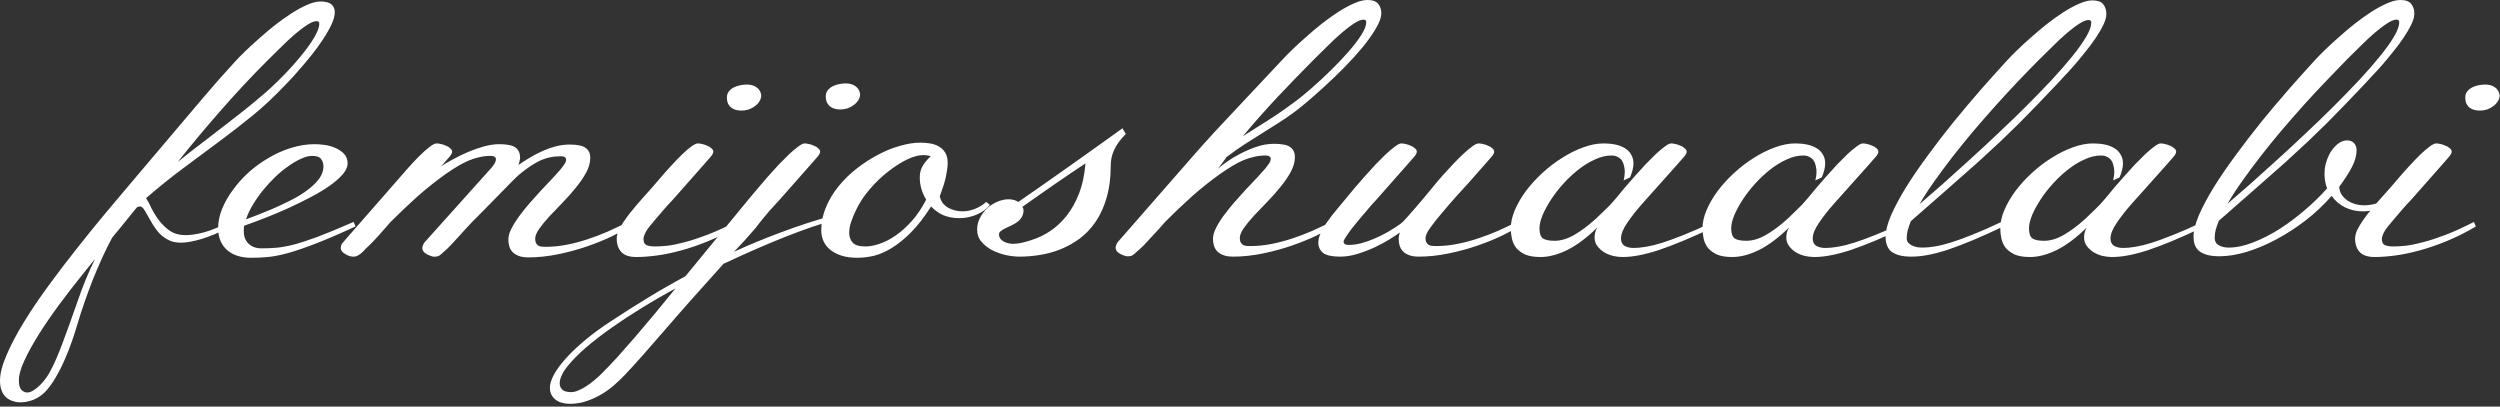 <svg width="621" height="101" viewBox="0 0 621 101" fill="none" xmlns="http://www.w3.org/2000/svg">
<rect x="0" y="0" width="621" height="101" fill="#333333" stroke="none"/>
<path d="M70.781 21.188C68.156 23.969 65.484 26.469 62.766 28.688C60.047 30.906 57.25 33.078 54.375 35.203C51.531 37.297 48.609 39.469 45.609 41.719C42.609 43.938 39.5 46.438 36.281 49.219C36.688 49.812 37.125 50.625 37.594 51.656C38.094 52.688 38.719 53.703 39.469 54.703C40.219 55.703 41.125 56.578 42.188 57.328C43.25 58.047 44.562 58.406 46.125 58.406C47.438 58.406 48.969 58.172 50.719 57.703C52.5 57.203 54.594 56.344 57 55.125L57.469 56.25C54.5 57.75 52 58.797 49.969 59.391C47.969 59.984 46.281 60.281 44.906 60.281C43.75 60.281 42.734 60.062 41.859 59.625C41.016 59.188 40.266 58.641 39.609 57.984C38.984 57.297 38.438 56.562 37.969 55.781C37.5 55 37.078 54.281 36.703 53.625C36.359 52.938 36.031 52.375 35.719 51.938C35.406 51.5 35.094 51.281 34.781 51.281C34.625 51.281 34.5 51.297 34.406 51.328C34.312 51.359 34.188 51.406 34.031 51.469C33.625 51.969 33.203 52.484 32.766 53.016C32.359 53.516 31.906 54.078 31.406 54.703C30.938 55.297 30.406 55.953 29.812 56.672C29.219 57.391 28.562 58.188 27.844 59.062C27 60.625 26.172 62.297 25.359 64.078C24.547 65.891 23.766 67.719 23.016 69.562C22.297 71.438 21.625 73.266 21 75.047C20.375 76.828 19.844 78.469 19.406 79.969C18.969 81.469 18.469 83.031 17.906 84.656C17.344 86.312 16.719 87.906 16.031 89.438C15.344 91 14.594 92.469 13.781 93.844C12.969 95.25 12.094 96.438 11.156 97.406C10.344 98.219 9.406 98.844 8.344 99.281C7.25 99.719 6.156 99.938 5.062 99.938C4.375 99.938 3.734 99.828 3.141 99.609C2.516 99.422 1.969 99.109 1.5 98.672C1.031 98.266 0.672 97.719 0.422 97.031C0.141 96.375 0 95.562 0 94.594C0 92.812 0.547 90.672 1.641 88.172C2.703 85.672 4.125 82.969 5.906 80.062C7.688 77.156 9.734 74.125 12.047 70.969C14.328 67.844 16.688 64.75 19.125 61.688C21.562 58.594 23.969 55.625 26.344 52.781C28.75 49.906 30.938 47.312 32.906 45L42.281 33.938C44.781 30.969 47.375 27.906 50.062 24.75C52.75 21.562 55.531 18.406 58.406 15.281C59.031 14.594 59.859 13.75 60.891 12.75C61.922 11.75 63.062 10.703 64.312 9.609C65.562 8.484 66.875 7.375 68.25 6.281C69.656 5.188 71.031 4.203 72.375 3.328C73.75 2.453 75.047 1.75 76.266 1.219C77.516 0.656 78.625 0.375 79.594 0.375C80.875 0.375 81.781 0.609 82.312 1.078C82.875 1.547 83.156 2.188 83.156 3C83.156 3.906 82.875 4.953 82.312 6.141C81.75 7.328 81.031 8.578 80.156 9.891C79.312 11.172 78.375 12.453 77.344 13.734C76.344 14.984 75.375 16.141 74.438 17.203C73.531 18.266 72.734 19.156 72.047 19.875C71.359 20.594 70.938 21.031 70.781 21.188ZM66.375 15.094C62.406 19.062 58.594 23.141 54.938 27.328C51.281 31.484 47.688 35.781 44.156 40.219C45.969 38.75 47.781 37.328 49.594 35.953C51.438 34.547 53.266 33.141 55.078 31.734C56.922 30.328 58.75 28.906 60.562 27.469C62.406 26 64.25 24.469 66.094 22.875C67.125 21.969 68.156 21 69.188 19.969C70.25 18.938 71.266 17.891 72.234 16.828C73.234 15.734 74.156 14.656 75 13.594C75.875 12.531 76.625 11.531 77.25 10.594C77.906 9.625 78.406 8.75 78.75 7.969C79.125 7.156 79.312 6.469 79.312 5.906C79.312 5.469 79.094 5.25 78.656 5.25C78.031 5.25 77.25 5.562 76.312 6.188C75.375 6.781 74.344 7.562 73.219 8.531C72.125 9.469 70.984 10.531 69.797 11.719C68.609 12.875 67.469 14 66.375 15.094ZM19.219 75C19.875 73.062 20.562 71.219 21.281 69.469C22 67.719 22.781 66 23.625 64.312C23.094 64.969 22.547 65.641 21.984 66.328C21.422 67.047 20.812 67.812 20.156 68.625C18.281 70.938 16.422 73.344 14.578 75.844C12.734 78.344 11.078 80.766 9.609 83.109C8.141 85.453 6.953 87.609 6.047 89.578C5.141 91.547 4.688 93.156 4.688 94.406C4.688 95.625 4.906 96.438 5.344 96.844C5.75 97.281 6.219 97.5 6.75 97.5C7.25 97.5 7.781 97.312 8.344 96.938C8.906 96.594 9.453 96.156 9.984 95.625C10.516 95.094 11.016 94.5 11.484 93.844C11.922 93.219 12.281 92.625 12.562 92.062C13.469 90.375 14.438 88.156 15.469 85.406C16.5 82.656 17.75 79.188 19.219 75ZM88.312 56.25C84.312 58.094 80.969 59.531 78.281 60.562C75.594 61.594 73.297 62.375 71.391 62.906C69.516 63.406 67.891 63.719 66.516 63.844C65.141 63.969 63.75 64.031 62.344 64.031C61.25 64.031 60.203 63.891 59.203 63.609C58.234 63.328 57.375 62.891 56.625 62.297C55.875 61.703 55.281 60.938 54.844 60C54.406 59.062 54.188 57.938 54.188 56.625C54.188 55.125 54.5 53.578 55.125 51.984C55.781 50.359 56.672 48.781 57.797 47.25C58.922 45.688 60.234 44.219 61.734 42.844C63.266 41.469 64.922 40.266 66.703 39.234C68.484 38.172 70.344 37.344 72.281 36.75C74.25 36.125 76.219 35.812 78.188 35.812C78.875 35.812 79.688 35.875 80.625 36C81.562 36.125 82.453 36.375 83.297 36.75C84.141 37.094 84.859 37.578 85.453 38.203C86.047 38.828 86.344 39.625 86.344 40.594C86.344 41.469 85.938 42.375 85.125 43.312C84.312 44.25 83.219 45.203 81.844 46.172C80.5 47.109 78.938 48.047 77.156 48.984C75.375 49.922 73.531 50.828 71.625 51.703C69.75 52.547 67.859 53.344 65.953 54.094C64.047 54.844 62.281 55.5 60.656 56.062C60.594 56.312 60.562 56.562 60.562 56.812C60.562 57.062 60.562 57.312 60.562 57.562C60.562 58.75 60.953 59.734 61.734 60.516C62.516 61.297 63.594 61.688 64.969 61.688C66.188 61.688 67.391 61.641 68.578 61.547C69.766 61.453 71.188 61.203 72.844 60.797C74.5 60.359 76.516 59.703 78.891 58.828C81.266 57.922 84.25 56.688 87.844 55.125L88.312 56.25ZM77.531 38.719C76.719 38.719 75.812 38.953 74.812 39.422C73.812 39.859 72.766 40.469 71.672 41.25C70.578 42 69.484 42.891 68.391 43.922C67.328 44.953 66.312 46.062 65.344 47.25C64.406 48.406 63.562 49.609 62.812 50.859C62.062 52.078 61.5 53.281 61.125 54.469C62.5 53.969 63.922 53.422 65.391 52.828C66.891 52.234 68.344 51.609 69.75 50.953C71.188 50.297 72.547 49.609 73.828 48.891C75.109 48.141 76.234 47.359 77.203 46.547C78.172 45.734 78.938 44.906 79.5 44.062C80.062 43.188 80.344 42.281 80.344 41.344C80.344 40.594 80.141 39.969 79.734 39.469C79.359 38.969 78.625 38.719 77.531 38.719ZM89.062 63.375C88.875 63.469 88.672 63.562 88.453 63.656C88.234 63.719 88.031 63.75 87.844 63.75C87.531 63.75 87.188 63.703 86.812 63.609C86.469 63.484 86.141 63.328 85.828 63.141C85.484 62.953 85.203 62.734 84.984 62.484C84.766 62.234 84.656 61.969 84.656 61.688C84.656 61.125 84.797 60.688 85.078 60.375C85.359 60.031 85.625 59.719 85.875 59.438L98.344 45.188C99.281 44.094 100.25 42.984 101.25 41.859C102.281 40.703 103.25 39.672 104.156 38.766C105.094 37.828 105.938 37.078 106.688 36.516C107.438 35.922 108.031 35.625 108.469 35.625C108.719 35.625 109.062 35.672 109.5 35.766C109.938 35.859 110.359 36 110.766 36.188C111.203 36.344 111.562 36.562 111.844 36.844C112.156 37.094 112.312 37.375 112.312 37.688C112.312 38.031 112.078 38.469 111.609 39C111.172 39.531 110.625 40.156 109.969 40.875L109.5 41.344C110.312 40.812 111.297 40.234 112.453 39.609C113.641 38.953 114.891 38.344 116.203 37.781C117.516 37.219 118.844 36.75 120.188 36.375C121.562 36 122.844 35.812 124.031 35.812C126.031 35.812 127.391 36.109 128.109 36.703C128.828 37.266 129.188 38.062 129.188 39.094C129.188 39.438 129.141 39.75 129.047 40.031C128.984 40.312 128.906 40.625 128.812 40.969C129.5 40.469 130.312 39.938 131.25 39.375C132.188 38.781 133.203 38.234 134.297 37.734C135.422 37.203 136.594 36.766 137.812 36.422C139.031 36.078 140.25 35.906 141.469 35.906C143.469 35.906 144.828 36.203 145.547 36.797C146.266 37.359 146.625 38.156 146.625 39.188C146.625 40.375 146.281 41.609 145.594 42.891C144.906 44.141 144.047 45.391 143.016 46.641C142.016 47.891 140.922 49.125 139.734 50.344C138.578 51.531 137.484 52.672 136.453 53.766C135.453 54.859 134.609 55.891 133.922 56.859C133.266 57.797 132.938 58.625 132.938 59.344C132.938 59.781 133.016 60.141 133.172 60.422C133.328 60.672 133.516 60.875 133.734 61.031C133.984 61.156 134.25 61.234 134.531 61.266C134.844 61.297 135.156 61.312 135.469 61.312C137.25 61.312 139.016 61.141 140.766 60.797C142.516 60.453 144.234 60 145.922 59.438C147.641 58.875 149.328 58.234 150.984 57.516C152.641 56.766 154.25 56 155.812 55.219L156.281 56.344C155.25 57.031 153.828 57.812 152.016 58.688C150.203 59.562 148.172 60.391 145.922 61.172C143.672 61.953 141.266 62.609 138.703 63.141C136.172 63.672 133.656 63.938 131.156 63.938C129.688 63.938 128.5 63.578 127.594 62.859C126.719 62.141 126.281 61 126.281 59.438C126.281 58.656 126.531 57.781 127.031 56.812C127.531 55.812 128.172 54.781 128.953 53.719C129.766 52.625 130.656 51.516 131.625 50.391C132.625 49.266 133.594 48.188 134.531 47.156C135.5 46.125 136.406 45.172 137.25 44.297C138.094 43.391 138.781 42.625 139.312 42C139.5 41.719 139.766 41.359 140.109 40.922C140.453 40.453 140.625 40.031 140.625 39.656C140.625 39.406 140.516 39.203 140.297 39.047C140.109 38.891 139.781 38.812 139.312 38.812C137.375 38.812 135.594 39.203 133.969 39.984C132.375 40.766 130.656 41.938 128.812 43.5C128.688 43.594 128.422 43.844 128.016 44.25C127.609 44.656 127.094 45.172 126.469 45.797C125.875 46.422 125.188 47.125 124.406 47.906C123.656 48.688 122.859 49.5 122.016 50.344C121.203 51.156 120.391 51.984 119.578 52.828C118.766 53.641 118 54.406 117.281 55.125C116.719 55.719 116.125 56.359 115.5 57.047C114.875 57.734 114.25 58.422 113.625 59.109C113.031 59.766 112.438 60.406 111.844 61.031C111.281 61.625 110.75 62.125 110.25 62.531C109.875 62.906 109.531 63.203 109.219 63.422C108.906 63.641 108.531 63.75 108.094 63.75C107.938 63.75 107.766 63.75 107.578 63.75C107.422 63.719 107.219 63.656 106.969 63.562C106.406 63.375 105.922 63.125 105.516 62.812C105.109 62.469 104.906 62.062 104.906 61.594C104.906 61.406 104.953 61.188 105.047 60.938C105.141 60.688 105.281 60.438 105.469 60.188L121.875 41.906C122.125 41.656 122.406 41.297 122.719 40.828C123.031 40.359 123.188 39.938 123.188 39.562C123.188 39.312 123.078 39.109 122.859 38.953C122.672 38.797 122.344 38.719 121.875 38.719C120.906 38.719 119.969 38.828 119.062 39.047C118.188 39.234 117.297 39.516 116.391 39.891C115.516 40.266 114.609 40.734 113.672 41.297C112.734 41.859 111.75 42.5 110.719 43.219C108.219 45 105.844 46.891 103.594 48.891C101.375 50.891 99.188 52.969 97.031 55.125C96.094 56.219 95.062 57.391 93.938 58.641C92.812 59.891 91.75 60.969 90.75 61.875C90.156 62.562 89.594 63.062 89.062 63.375ZM189.094 23.625C189.094 24.156 188.953 24.656 188.672 25.125C188.391 25.594 188.016 26 187.547 26.344C187.109 26.688 186.594 26.969 186 27.188C185.406 27.375 184.812 27.469 184.219 27.469C183.781 27.469 183.344 27.422 182.906 27.328C182.5 27.234 182.109 27.062 181.734 26.812C181.391 26.562 181.109 26.234 180.891 25.828C180.672 25.391 180.562 24.844 180.562 24.188C180.562 23.625 180.719 23.141 181.031 22.734C181.344 22.328 181.734 22 182.203 21.75C182.672 21.5 183.203 21.312 183.797 21.188C184.391 21.062 184.969 21 185.531 21C186.469 21 187.25 21.219 187.875 21.656C188.531 22.062 188.938 22.719 189.094 23.625ZM161.344 56.25C160.875 56.812 160.5 57.391 160.219 57.984C159.969 58.547 159.844 59 159.844 59.344C159.844 60.156 160.094 60.672 160.594 60.891C161.125 61.109 161.844 61.219 162.75 61.219C163.594 61.219 164.625 61.156 165.844 61.031C167.094 60.875 168.531 60.578 170.156 60.141C171.812 59.703 173.672 59.094 175.734 58.312C177.828 57.5 180.156 56.438 182.719 55.125L183.188 56.25C180.781 57.688 178.391 58.891 176.016 59.859C173.672 60.828 171.406 61.609 169.219 62.203C167.062 62.797 165.031 63.219 163.125 63.469C161.219 63.719 159.531 63.844 158.062 63.844C156.375 63.844 155.141 63.438 154.359 62.625C153.578 61.781 153.188 60.656 153.188 59.25C153.188 58.5 153.438 57.656 153.938 56.719C154.438 55.75 155.25 54.531 156.375 53.062C157.562 51.562 158.812 50.094 160.125 48.656C161.438 47.219 162.75 45.719 164.062 44.156C164.938 43.125 165.844 42.109 166.781 41.109C167.719 40.078 168.609 39.156 169.453 38.344C170.297 37.531 171.062 36.875 171.75 36.375C172.438 35.875 172.969 35.625 173.344 35.625C173.594 35.625 173.938 35.672 174.375 35.766C174.812 35.859 175.234 36 175.641 36.188C176.078 36.344 176.438 36.562 176.719 36.844C177.031 37.094 177.188 37.375 177.188 37.688C177.188 38.031 176.953 38.469 176.484 39C176.047 39.531 175.5 40.156 174.844 40.875L167.062 49.688C166.844 49.906 166.516 50.25 166.078 50.719C165.672 51.156 165.203 51.688 164.672 52.312C164.172 52.906 163.625 53.547 163.031 54.234C162.438 54.922 161.875 55.594 161.344 56.25ZM213.656 23.344C213.656 23.875 213.516 24.375 213.234 24.844C212.953 25.312 212.578 25.719 212.109 26.062C211.672 26.406 211.156 26.688 210.562 26.906C209.969 27.094 209.375 27.188 208.781 27.188C208.344 27.188 207.906 27.141 207.469 27.047C207.062 26.953 206.672 26.781 206.297 26.531C205.953 26.281 205.672 25.953 205.453 25.547C205.234 25.109 205.125 24.562 205.125 23.906C205.125 23.344 205.281 22.859 205.594 22.453C205.906 22.047 206.297 21.719 206.766 21.469C207.234 21.219 207.766 21.031 208.359 20.906C208.953 20.781 209.531 20.719 210.094 20.719C211.031 20.719 211.812 20.938 212.438 21.375C213.094 21.781 213.5 22.438 213.656 23.344ZM187.781 56.531C186.844 57.625 185.922 58.672 185.016 59.672C184.141 60.641 183.25 61.594 182.344 62.531C186.156 60.781 190.094 59.156 194.156 57.656C198.219 56.125 202.438 54.75 206.812 53.531L207.281 54.656C205.625 55.094 203.75 55.672 201.656 56.391C199.562 57.109 197.328 57.938 194.953 58.875C192.609 59.812 190.141 60.844 187.547 61.969C184.984 63.094 182.375 64.281 179.719 65.531C174 71.844 169.125 77.344 165.094 82.031C161.062 86.719 157.781 90.406 155.25 93.094C154.344 94.031 153.391 94.938 152.391 95.812C151.359 96.688 150.266 97.453 149.109 98.109C147.953 98.766 146.75 99.297 145.5 99.703C144.219 100.109 142.906 100.312 141.562 100.312C140.938 100.312 140.328 100.234 139.734 100.078C139.141 99.953 138.609 99.719 138.141 99.375C137.672 99.062 137.297 98.641 137.016 98.109C136.734 97.609 136.594 97 136.594 96.281C136.594 95.406 136.922 94.344 137.578 93.094C138.234 91.875 139.219 90.531 140.531 89.062C141.812 87.625 143.422 86.094 145.359 84.469C147.266 82.875 149.5 81.25 152.062 79.594C154.844 77.75 157.75 75.906 160.781 74.062C163.781 72.219 166.938 70.406 170.25 68.625L186.188 49.219C186.781 48.531 187.469 47.719 188.25 46.781C189.031 45.844 189.859 44.875 190.734 43.875C191.641 42.844 192.547 41.844 193.453 40.875C194.391 39.906 195.266 39.031 196.078 38.25C196.922 37.469 197.672 36.844 198.328 36.375C198.984 35.875 199.5 35.625 199.875 35.625C200.125 35.625 200.469 35.672 200.906 35.766C201.344 35.859 201.766 36 202.172 36.188C202.609 36.344 202.969 36.562 203.25 36.844C203.562 37.094 203.719 37.375 203.719 37.688C203.719 38.031 203.484 38.469 203.016 39C202.578 39.531 202.031 40.156 201.375 40.875L193.594 49.688C193.375 49.906 193.047 50.266 192.609 50.766C192.172 51.234 191.672 51.781 191.109 52.406C190.578 53.031 190.016 53.703 189.422 54.422C188.828 55.141 188.281 55.844 187.781 56.531ZM149.438 92.812C150.625 91.625 151.938 90.25 153.375 88.688C154.781 87.125 156.281 85.422 157.875 83.578C159.438 81.766 161.062 79.844 162.75 77.812C164.406 75.812 166.094 73.75 167.812 71.625C164.938 73.188 162.156 74.797 159.469 76.453C156.781 78.109 154.281 79.75 151.969 81.375C149.625 83.031 147.516 84.656 145.641 86.25C143.766 87.875 142.219 89.438 141 90.938C140.469 91.562 140.016 92.25 139.641 93C139.234 93.781 139.031 94.531 139.031 95.25C139.031 95.875 139.25 96.391 139.688 96.797C140.094 97.203 140.844 97.406 141.938 97.406C142.438 97.406 143.016 97.266 143.672 96.984C144.297 96.734 144.938 96.391 145.594 95.953C146.25 95.547 146.906 95.062 147.562 94.5C148.219 93.969 148.844 93.406 149.438 92.812ZM238.312 54.188C236.812 54.188 235.469 53.938 234.281 53.438C233.125 52.906 232.125 52.188 231.281 51.281C229.594 53.938 227.922 56.094 226.266 57.75C224.609 59.406 223 60.703 221.438 61.641C219.906 62.578 218.422 63.219 216.984 63.562C215.578 63.875 214.25 64.031 213 64.031C211.5 64.031 210.188 63.859 209.062 63.516C207.938 63.141 207 62.656 206.25 62.062C205.5 61.438 204.938 60.719 204.562 59.906C204.188 59.062 204 58.156 204 57.188C204 55.219 204.391 53.312 205.172 51.469C205.953 49.594 207 47.859 208.312 46.266C209.625 44.641 211.125 43.172 212.812 41.859C214.531 40.516 216.297 39.375 218.109 38.438C219.922 37.469 221.734 36.734 223.547 36.234C225.359 35.703 227.031 35.438 228.562 35.438C229.375 35.438 230.188 35.5 231 35.625C231.812 35.75 232.547 36 233.203 36.375C233.859 36.75 234.391 37.266 234.797 37.922C235.203 38.578 235.406 39.438 235.406 40.5C235.406 41.219 235.328 41.969 235.172 42.75C235.047 43.5 234.891 44.234 234.703 44.953C234.516 45.672 234.297 46.359 234.047 47.016C233.828 47.672 233.625 48.25 233.438 48.75C233.688 49.969 234.359 50.906 235.453 51.562C236.578 52.188 237.781 52.5 239.062 52.5C240.094 52.5 241.125 52.297 242.156 51.891C243.219 51.484 244.156 50.906 244.969 50.156L245.906 50.906C245.094 51.906 244 52.703 242.625 53.297C241.25 53.891 239.812 54.188 238.312 54.188ZM214.969 61.219C216 61.219 217.172 61 218.484 60.562C219.797 60.125 221.125 59.438 222.469 58.5C223.844 57.562 225.188 56.359 226.5 54.891C227.812 53.422 229 51.656 230.062 49.594C229 47.844 228.469 46 228.469 44.062C228.469 43.062 228.688 42.156 229.125 41.344C229.594 40.5 230.281 39.656 231.188 38.812C231 38.719 230.75 38.656 230.438 38.625C230.156 38.562 229.75 38.531 229.219 38.531C228.125 38.531 226.797 38.906 225.234 39.656C223.703 40.406 222.125 41.422 220.5 42.703C218.906 43.953 217.391 45.422 215.953 47.109C214.516 48.797 213.375 50.562 212.531 52.406C212.156 53.156 211.797 54.031 211.453 55.031C211.109 56 210.938 56.938 210.938 57.844C210.938 58.781 211.219 59.578 211.781 60.234C212.344 60.891 213.406 61.219 214.969 61.219ZM250.594 49.5C251.062 49.5 251.5 49.562 251.906 49.688C252.312 49.812 252.656 49.969 252.938 50.156C254.25 49.25 255.719 48.234 257.344 47.109C258.969 45.953 260.641 44.781 262.359 43.594C264.078 42.375 265.781 41.172 267.469 39.984C269.156 38.766 270.734 37.641 272.203 36.609C273.672 35.547 274.984 34.609 276.141 33.797C277.297 32.953 278.188 32.312 278.812 31.875L279.656 33.281C278.938 34 278.328 34.703 277.828 35.391C277.359 36.047 276.984 36.703 276.703 37.359C276.422 37.984 276.219 38.609 276.094 39.234C275.969 39.859 275.906 40.5 275.906 41.156C275.906 44.156 275.562 46.812 274.875 49.125C274.219 51.406 273.312 53.391 272.156 55.078C271.031 56.734 269.719 58.125 268.219 59.25C266.719 60.344 265.125 61.234 263.438 61.922C261.781 62.578 260.078 63.047 258.328 63.328C256.578 63.609 254.906 63.75 253.312 63.75C252.281 63.75 251.141 63.625 249.891 63.375C248.672 63.094 247.531 62.688 246.469 62.156C245.406 61.594 244.516 60.891 243.797 60.047C243.078 59.203 242.719 58.188 242.719 57C242.719 56.031 242.938 55.109 243.375 54.234C243.812 53.328 244.391 52.531 245.109 51.844C245.859 51.125 246.703 50.562 247.641 50.156C248.609 49.719 249.594 49.5 250.594 49.5ZM269.625 40.594C268.281 41.5 267.016 42.344 265.828 43.125C264.672 43.906 263.484 44.719 262.266 45.562C261.047 46.406 259.766 47.297 258.422 48.234C257.078 49.172 255.594 50.219 253.969 51.375C254.156 51.656 254.25 51.938 254.25 52.219C254.25 52.875 254.094 53.453 253.781 53.953C253.5 54.422 253.125 54.828 252.656 55.172C252.219 55.484 251.734 55.766 251.203 56.016C250.672 56.266 250.172 56.5 249.703 56.719C249.266 56.938 248.891 57.172 248.578 57.422C248.297 57.641 248.156 57.906 248.156 58.219C248.156 58.625 248.266 58.984 248.484 59.297C248.703 59.578 248.984 59.812 249.328 60C249.672 60.188 250.047 60.328 250.453 60.422C250.859 60.516 251.25 60.562 251.625 60.562C252.375 60.562 253.141 60.469 253.922 60.281C254.734 60.094 255.5 59.875 256.219 59.625C257.844 59.125 259.406 58.375 260.906 57.375C262.438 56.344 263.812 55.047 265.031 53.484C266.25 51.922 267.266 50.078 268.078 47.953C268.891 45.828 269.406 43.375 269.625 40.594ZM303.188 43.125C300.688 44.906 298.312 46.797 296.062 48.797C293.844 50.797 291.656 52.875 289.5 55.031C288.969 55.656 288.391 56.312 287.766 57C287.141 57.688 286.516 58.359 285.891 59.016C285.297 59.672 284.703 60.312 284.109 60.938C283.516 61.531 282.969 62.031 282.469 62.438C282.094 62.812 281.75 63.109 281.438 63.328C281.125 63.547 280.75 63.656 280.312 63.656C280.156 63.656 279.984 63.656 279.797 63.656C279.641 63.625 279.438 63.562 279.188 63.469C278.625 63.281 278.141 63.031 277.734 62.719C277.328 62.375 277.125 61.969 277.125 61.5C277.125 61.312 277.172 61.094 277.266 60.844C277.359 60.594 277.5 60.344 277.688 60.094L296.625 38.438C298.156 36.688 299.797 34.859 301.547 32.953C303.328 31.047 305.156 29.094 307.031 27.094C308.906 25.094 310.797 23.078 312.703 21.047C314.641 18.984 316.562 16.938 318.469 14.906C319.094 14.219 319.922 13.375 320.953 12.375C321.984 11.375 323.125 10.328 324.375 9.234C325.625 8.109 326.938 7 328.312 5.906C329.719 4.812 331.094 3.828 332.438 2.953C333.812 2.078 335.109 1.375 336.328 0.844C337.578 0.281 338.688 0 339.656 0C340.938 0 341.828 0.312 342.328 0.938C342.859 1.562 343.125 2.375 343.125 3.375C343.094 4.375 342.641 5.609 341.766 7.078C340.922 8.516 339.828 10.062 338.484 11.719C337.141 13.344 335.641 15 333.984 16.688C332.328 18.375 330.688 19.953 329.062 21.422C327.469 22.891 325.984 24.203 324.609 25.359C323.234 26.516 322.156 27.375 321.375 27.938C320.062 28.906 318.734 29.812 317.391 30.656C316.078 31.5 314.734 32.344 313.359 33.188C312.016 34.031 310.609 34.922 309.141 35.859C307.703 36.797 306.219 37.844 304.688 39C304.312 39.531 303.953 40.031 303.609 40.5C303.266 40.969 302.906 41.438 302.531 41.906C303 41.5 303.703 40.953 304.641 40.266C305.609 39.578 306.719 38.906 307.969 38.25C309.25 37.562 310.625 36.969 312.094 36.469C313.562 35.969 315.031 35.719 316.5 35.719C318.5 35.719 319.859 36.016 320.578 36.609C321.297 37.172 321.656 37.969 321.656 39C321.656 40.188 321.312 41.422 320.625 42.703C319.938 43.953 319.078 45.203 318.047 46.453C317.047 47.703 315.953 48.938 314.766 50.156C313.609 51.344 312.516 52.484 311.484 53.578C310.484 54.672 309.641 55.703 308.953 56.672C308.297 57.609 307.969 58.438 307.969 59.156C307.969 59.594 308.047 59.953 308.203 60.234C308.359 60.484 308.547 60.688 308.766 60.844C309.016 60.969 309.281 61.047 309.562 61.078C309.875 61.109 310.188 61.125 310.5 61.125C312.281 61.125 314.047 60.953 315.797 60.609C317.547 60.266 319.266 59.812 320.953 59.25C322.672 58.688 324.359 58.047 326.016 57.328C327.672 56.578 329.281 55.812 330.844 55.031L331.312 56.156C330.281 56.844 328.859 57.625 327.047 58.5C325.234 59.375 323.203 60.203 320.953 60.984C318.703 61.766 316.297 62.422 313.734 62.953C311.203 63.484 308.688 63.75 306.188 63.75C304.719 63.75 303.531 63.391 302.625 62.672C301.75 61.953 301.312 60.812 301.312 59.25C301.312 58.5 301.562 57.625 302.062 56.625C302.562 55.625 303.203 54.594 303.984 53.531C304.797 52.438 305.688 51.328 306.656 50.203C307.656 49.078 308.625 48 309.562 46.969C310.531 45.938 311.438 44.984 312.281 44.109C313.125 43.203 313.812 42.438 314.344 41.812C314.531 41.531 314.797 41.172 315.141 40.734C315.484 40.266 315.656 39.844 315.656 39.469C315.656 39.219 315.547 39.016 315.328 38.859C315.141 38.703 314.812 38.625 314.344 38.625C313.375 38.625 312.438 38.734 311.531 38.953C310.656 39.141 309.766 39.422 308.859 39.797C307.984 40.172 307.078 40.641 306.141 41.203C305.203 41.766 304.219 42.406 303.188 43.125ZM326.438 14.719C323.5 17.656 320.516 20.734 317.484 23.953C314.484 27.141 311.562 30.438 308.719 33.844C310.062 32.969 311.422 32.109 312.797 31.266C314.172 30.422 315.562 29.531 316.969 28.594C318.375 27.656 319.812 26.641 321.281 25.547C322.781 24.453 324.344 23.188 325.969 21.75C327.5 20.406 329.062 18.953 330.656 17.391C332.25 15.828 333.688 14.312 334.969 12.844C336.281 11.344 337.344 9.953 338.156 8.672C338.969 7.391 339.375 6.344 339.375 5.531C339.375 5.094 339.156 4.875 338.719 4.875C338.094 4.875 337.312 5.188 336.375 5.812C335.438 6.406 334.406 7.188 333.281 8.156C332.188 9.094 331.047 10.156 329.859 11.344C328.672 12.5 327.531 13.625 326.438 14.719ZM353.719 49.125C354.281 48.438 354.953 47.625 355.734 46.688C356.516 45.719 357.344 44.734 358.219 43.734C359.125 42.734 360.031 41.75 360.938 40.781C361.844 39.812 362.703 38.953 363.516 38.203C364.359 37.422 365.109 36.797 365.766 36.328C366.422 35.859 366.938 35.625 367.312 35.625C367.562 35.625 367.906 35.672 368.344 35.766C368.781 35.859 369.203 36 369.609 36.188C370.047 36.344 370.406 36.562 370.688 36.844C371 37.094 371.156 37.375 371.156 37.688C371.156 38.031 370.922 38.469 370.453 39C370.016 39.531 369.469 40.156 368.812 40.875C367.344 42.562 366.062 44.016 364.969 45.234C363.906 46.422 362.953 47.469 362.109 48.375C361.297 49.281 360.578 50.094 359.953 50.812C359.328 51.531 358.719 52.25 358.125 52.969C357 54.281 356.047 55.484 355.266 56.578C354.484 57.672 354.094 58.531 354.094 59.156C354.094 59.594 354.172 59.953 354.328 60.234C354.484 60.484 354.672 60.688 354.891 60.844C355.141 60.969 355.406 61.047 355.688 61.078C356 61.109 356.312 61.125 356.625 61.125C358.406 61.125 360.172 60.953 361.922 60.609C363.672 60.266 365.391 59.812 367.078 59.25C368.797 58.688 370.484 58.047 372.141 57.328C373.797 56.578 375.406 55.812 376.969 55.031L377.438 56.156C376.406 56.844 374.984 57.625 373.172 58.5C371.359 59.375 369.328 60.203 367.078 60.984C364.828 61.766 362.422 62.422 359.859 62.953C357.328 63.484 354.812 63.75 352.312 63.75C350.844 63.75 349.656 63.391 348.75 62.672C347.875 61.953 347.438 60.812 347.438 59.25C347.438 58.812 347.531 58.312 347.719 57.75C347.125 58.188 346.281 58.75 345.188 59.438C344.125 60.094 342.906 60.75 341.531 61.406C340.188 62.031 338.766 62.578 337.266 63.047C335.766 63.516 334.312 63.75 332.906 63.75C330.875 63.75 329.453 63.438 328.641 62.812C327.859 62.156 327.469 61.312 327.469 60.281C327.469 59.5 327.688 58.656 328.125 57.75C328.562 56.812 329.125 55.875 329.812 54.938C330.5 53.969 331.25 53 332.062 52.031C332.875 51.062 333.656 50.125 334.406 49.219C334.969 48.531 335.641 47.719 336.422 46.781C337.234 45.844 338.078 44.875 338.953 43.875C339.859 42.844 340.766 41.844 341.672 40.875C342.609 39.906 343.484 39.031 344.297 38.25C345.141 37.469 345.891 36.844 346.547 36.375C347.203 35.875 347.719 35.625 348.094 35.625C348.344 35.625 348.688 35.672 349.125 35.766C349.562 35.859 349.984 36 350.391 36.188C350.828 36.344 351.188 36.562 351.469 36.844C351.781 37.094 351.938 37.375 351.938 37.688C351.938 38.031 351.703 38.469 351.234 39C350.797 39.531 350.25 40.156 349.594 40.875L341.812 49.688C341.594 49.938 341.234 50.328 340.734 50.859C340.266 51.391 339.734 52.016 339.141 52.734C338.547 53.422 337.922 54.156 337.266 54.938C336.641 55.688 336.062 56.406 335.531 57.094C335.031 57.781 334.609 58.391 334.266 58.922C333.922 59.453 333.75 59.812 333.75 60C333.75 60.25 333.844 60.453 334.031 60.609C334.25 60.766 334.594 60.844 335.062 60.844C336.031 60.844 337.047 60.703 338.109 60.422C339.172 60.141 340.25 59.766 341.344 59.297C342.469 58.828 343.578 58.281 344.672 57.656C345.797 57 346.875 56.312 347.906 55.594C348.25 55.344 348.766 54.828 349.453 54.047C350.141 53.266 350.844 52.469 351.562 51.656L353.719 49.125ZM408 50.531C406.5 52.219 405.234 53.828 404.203 55.359C403.172 56.859 402.656 58.156 402.656 59.25C402.656 60.094 402.953 60.703 403.547 61.078C404.172 61.422 404.938 61.594 405.844 61.594C406.688 61.594 407.672 61.5 408.797 61.312C409.953 61.125 411.297 60.797 412.828 60.328C414.391 59.828 416.188 59.172 418.219 58.359C420.281 57.547 422.656 56.5 425.344 55.219L425.812 56.344C423 57.688 420.469 58.828 418.219 59.766C415.969 60.703 413.922 61.484 412.078 62.109C410.266 62.703 408.609 63.141 407.109 63.422C405.641 63.703 404.281 63.844 403.031 63.844C402.25 63.844 401.453 63.75 400.641 63.562C399.828 63.344 399.078 63.031 398.391 62.625C397.734 62.188 397.188 61.672 396.75 61.078C396.312 60.484 396.094 59.781 396.094 58.969C396.094 58.594 396.141 58.203 396.234 57.797C396.328 57.391 396.5 56.969 396.75 56.531C394.156 59.062 391.672 60.922 389.297 62.109C386.922 63.266 384.719 63.844 382.688 63.844C381.125 63.844 379.859 63.641 378.891 63.234C377.953 62.797 377.203 62.25 376.641 61.594C376.109 60.906 375.75 60.141 375.562 59.297C375.375 58.453 375.281 57.594 375.281 56.719C375.281 55.25 375.625 53.719 376.312 52.125C377 50.531 377.922 48.953 379.078 47.391C380.266 45.828 381.625 44.344 383.156 42.938C384.719 41.5 386.359 40.25 388.078 39.188C389.797 38.094 391.531 37.234 393.281 36.609C395.031 35.953 396.719 35.625 398.344 35.625C399.375 35.625 400.344 35.719 401.25 35.906C402.156 36.094 402.938 36.391 403.594 36.797C404.25 37.172 404.766 37.688 405.141 38.344C405.547 38.969 405.75 39.719 405.75 40.594C405.75 41.594 405.469 42.75 404.906 44.062L403.312 44.812C403.5 44.062 403.594 43.344 403.594 42.656C403.594 42.156 403.531 41.672 403.406 41.203C403.312 40.703 403.141 40.266 402.891 39.891C402.641 39.516 402.297 39.219 401.859 39C401.453 38.75 400.938 38.625 400.312 38.625C398.969 38.625 397.594 38.953 396.188 39.609C394.781 40.234 393.406 41.078 392.062 42.141C390.75 43.172 389.5 44.344 388.312 45.656C387.156 46.938 386.141 48.25 385.266 49.594C384.391 50.938 383.688 52.234 383.156 53.484C382.656 54.734 382.406 55.812 382.406 56.719C382.406 58 382.703 58.844 383.297 59.25C383.891 59.625 384.844 59.812 386.156 59.812C387.719 59.812 389.344 59.328 391.031 58.359C392.719 57.391 394.5 56.062 396.375 54.375C397.219 53.562 398.031 52.781 398.812 52.031C399.625 51.281 400.5 50.344 401.438 49.219C402 48.531 402.672 47.719 403.453 46.781C404.266 45.844 405.109 44.875 405.984 43.875C406.891 42.844 407.797 41.844 408.703 40.875C409.641 39.906 410.516 39.031 411.328 38.25C412.172 37.469 412.922 36.844 413.578 36.375C414.234 35.875 414.75 35.625 415.125 35.625C415.375 35.625 415.719 35.672 416.156 35.766C416.594 35.859 417.016 36 417.422 36.188C417.859 36.344 418.219 36.562 418.5 36.844C418.812 37.094 418.969 37.375 418.969 37.688C418.969 38.031 418.734 38.469 418.266 39C417.828 39.531 417.281 40.156 416.625 40.875L408 50.531ZM455.625 50.531C454.125 52.219 452.859 53.828 451.828 55.359C450.797 56.859 450.281 58.156 450.281 59.25C450.281 60.094 450.578 60.703 451.172 61.078C451.797 61.422 452.562 61.594 453.469 61.594C454.312 61.594 455.297 61.5 456.422 61.312C457.578 61.125 458.922 60.797 460.453 60.328C462.016 59.828 463.812 59.172 465.844 58.359C467.906 57.547 470.281 56.5 472.969 55.219L473.438 56.344C470.625 57.688 468.094 58.828 465.844 59.766C463.594 60.703 461.547 61.484 459.703 62.109C457.891 62.703 456.234 63.141 454.734 63.422C453.266 63.703 451.906 63.844 450.656 63.844C449.875 63.844 449.078 63.75 448.266 63.562C447.453 63.344 446.703 63.031 446.016 62.625C445.359 62.188 444.812 61.672 444.375 61.078C443.938 60.484 443.719 59.781 443.719 58.969C443.719 58.594 443.766 58.203 443.859 57.797C443.953 57.391 444.125 56.969 444.375 56.531C441.781 59.062 439.297 60.922 436.922 62.109C434.547 63.266 432.344 63.844 430.312 63.844C428.75 63.844 427.484 63.641 426.516 63.234C425.578 62.797 424.828 62.25 424.266 61.594C423.734 60.906 423.375 60.141 423.188 59.297C423 58.453 422.906 57.594 422.906 56.719C422.906 55.25 423.25 53.719 423.938 52.125C424.625 50.531 425.547 48.953 426.703 47.391C427.891 45.828 429.25 44.344 430.781 42.938C432.344 41.5 433.984 40.25 435.703 39.188C437.422 38.094 439.156 37.234 440.906 36.609C442.656 35.953 444.344 35.625 445.969 35.625C447 35.625 447.969 35.719 448.875 35.906C449.781 36.094 450.562 36.391 451.219 36.797C451.875 37.172 452.391 37.688 452.766 38.344C453.172 38.969 453.375 39.719 453.375 40.594C453.375 41.594 453.094 42.75 452.531 44.062L450.938 44.812C451.125 44.062 451.219 43.344 451.219 42.656C451.219 42.156 451.156 41.672 451.031 41.203C450.938 40.703 450.766 40.266 450.516 39.891C450.266 39.516 449.922 39.219 449.484 39C449.078 38.75 448.562 38.625 447.938 38.625C446.594 38.625 445.219 38.953 443.812 39.609C442.406 40.234 441.031 41.078 439.688 42.141C438.375 43.172 437.125 44.344 435.938 45.656C434.781 46.938 433.766 48.25 432.891 49.594C432.016 50.938 431.312 52.234 430.781 53.484C430.281 54.734 430.031 55.812 430.031 56.719C430.031 58 430.328 58.844 430.922 59.25C431.516 59.625 432.469 59.812 433.781 59.812C435.344 59.812 436.969 59.328 438.656 58.359C440.344 57.391 442.125 56.062 444 54.375C444.844 53.562 445.656 52.781 446.438 52.031C447.25 51.281 448.125 50.344 449.062 49.219C449.625 48.531 450.297 47.719 451.078 46.781C451.891 45.844 452.734 44.875 453.609 43.875C454.516 42.844 455.422 41.844 456.328 40.875C457.266 39.906 458.141 39.031 458.953 38.25C459.797 37.469 460.547 36.844 461.203 36.375C461.859 35.875 462.375 35.625 462.75 35.625C463 35.625 463.344 35.672 463.781 35.766C464.219 35.859 464.641 36 465.047 36.188C465.484 36.344 465.844 36.562 466.125 36.844C466.438 37.094 466.594 37.375 466.594 37.688C466.594 38.031 466.359 38.469 465.891 39C465.453 39.531 464.906 40.156 464.25 40.875L455.625 50.531ZM510.938 20.906C509.062 22.875 507.375 24.641 505.875 26.203C504.375 27.766 502.891 29.281 501.422 30.75C499.953 32.188 498.422 33.672 496.828 35.203C495.234 36.703 493.406 38.391 491.344 40.266C489.281 42.109 486.891 44.219 484.172 46.594C481.484 48.969 478.312 51.75 474.656 54.938C474.312 55.781 474.047 56.562 473.859 57.281C473.703 57.969 473.625 58.594 473.625 59.156C473.625 59.594 473.75 59.969 474 60.281C474.25 60.562 474.562 60.797 474.938 60.984C475.344 61.172 475.781 61.312 476.25 61.406C476.75 61.469 477.219 61.5 477.656 61.5C478.5 61.5 479.484 61.406 480.609 61.219C481.766 61.031 483.109 60.703 484.641 60.234C486.203 59.734 488 59.078 490.031 58.266C492.094 57.453 494.469 56.406 497.156 55.125L497.625 56.25C494.812 57.594 492.281 58.734 490.031 59.672C487.781 60.609 485.734 61.391 483.891 62.016C482.078 62.609 480.422 63.047 478.922 63.328C477.453 63.609 476.094 63.75 474.844 63.75C473.562 63.75 472.5 63.625 471.656 63.375C470.844 63.125 470.188 62.797 469.688 62.391C469.219 61.953 468.891 61.438 468.703 60.844C468.484 60.25 468.375 59.594 468.375 58.875C468.375 57.406 468.828 55.609 469.734 53.484C470.672 51.359 471.906 49.047 473.438 46.547C475 44.047 476.797 41.422 478.828 38.672C480.859 35.891 482.984 33.125 485.203 30.375C487.453 27.625 489.719 24.938 492 22.312C494.312 19.688 496.5 17.25 498.562 15C499.188 14.312 500.016 13.469 501.047 12.469C502.078 11.469 503.219 10.422 504.469 9.328C505.719 8.203 507.031 7.094 508.406 6C509.812 4.906 511.188 3.922 512.531 3.047C513.906 2.172 515.203 1.469 516.422 0.938C517.672 0.375 518.781 0.094 519.75 0.094C521.031 0.094 521.922 0.406 522.422 1.031C522.953 1.656 523.219 2.469 523.219 3.469C523.219 4.25 522.969 5.156 522.469 6.188C521.969 7.219 521.328 8.312 520.547 9.469C519.766 10.625 518.891 11.797 517.922 12.984C516.984 14.172 516.062 15.281 515.156 16.312C514.25 17.344 513.406 18.266 512.625 19.078C511.875 19.891 511.312 20.5 510.938 20.906ZM506.531 14.812C504.875 16.469 503.125 18.266 501.281 20.203C499.438 22.141 497.578 24.156 495.703 26.25C493.859 28.312 492.016 30.422 490.172 32.578C488.359 34.734 486.625 36.875 484.969 39C483.344 41.094 481.828 43.141 480.422 45.141C479.016 47.109 477.812 48.969 476.812 50.719C478.531 49.25 480.453 47.578 482.578 45.703C484.703 43.797 486.922 41.797 489.234 39.703C491.578 37.578 493.938 35.391 496.312 33.141C498.719 30.891 501.031 28.656 503.25 26.438C505.5 24.188 507.609 22.016 509.578 19.922C511.547 17.797 513.266 15.828 514.734 14.016C516.203 12.203 517.359 10.578 518.203 9.141C519.047 7.703 519.469 6.531 519.469 5.625C519.469 5.188 519.25 4.969 518.812 4.969C518.188 4.969 517.406 5.281 516.469 5.906C515.531 6.5 514.5 7.281 513.375 8.25C512.281 9.188 511.141 10.25 509.953 11.438C508.766 12.594 507.625 13.719 506.531 14.812ZM529.594 50.531C528.094 52.219 526.828 53.828 525.797 55.359C524.766 56.859 524.25 58.156 524.25 59.25C524.25 60.094 524.547 60.703 525.141 61.078C525.766 61.422 526.531 61.594 527.438 61.594C528.281 61.594 529.266 61.5 530.391 61.312C531.547 61.125 532.891 60.797 534.422 60.328C535.984 59.828 537.781 59.172 539.812 58.359C541.875 57.547 544.25 56.5 546.938 55.219L547.406 56.344C544.594 57.688 542.062 58.828 539.812 59.766C537.562 60.703 535.516 61.484 533.672 62.109C531.859 62.703 530.203 63.141 528.703 63.422C527.234 63.703 525.875 63.844 524.625 63.844C523.844 63.844 523.047 63.75 522.234 63.562C521.422 63.344 520.672 63.031 519.984 62.625C519.328 62.188 518.781 61.672 518.344 61.078C517.906 60.484 517.688 59.781 517.688 58.969C517.688 58.594 517.734 58.203 517.828 57.797C517.922 57.391 518.094 56.969 518.344 56.531C515.75 59.062 513.266 60.922 510.891 62.109C508.516 63.266 506.312 63.844 504.281 63.844C502.719 63.844 501.453 63.641 500.484 63.234C499.547 62.797 498.797 62.25 498.234 61.594C497.703 60.906 497.344 60.141 497.156 59.297C496.969 58.453 496.875 57.594 496.875 56.719C496.875 55.25 497.219 53.719 497.906 52.125C498.594 50.531 499.516 48.953 500.672 47.391C501.859 45.828 503.219 44.344 504.75 42.938C506.312 41.5 507.953 40.25 509.672 39.188C511.391 38.094 513.125 37.234 514.875 36.609C516.625 35.953 518.312 35.625 519.938 35.625C520.969 35.625 521.938 35.719 522.844 35.906C523.75 36.094 524.531 36.391 525.188 36.797C525.844 37.172 526.359 37.688 526.734 38.344C527.141 38.969 527.344 39.719 527.344 40.594C527.344 41.594 527.062 42.75 526.5 44.062L524.906 44.812C525.094 44.062 525.188 43.344 525.188 42.656C525.188 42.156 525.125 41.672 525 41.203C524.906 40.703 524.734 40.266 524.484 39.891C524.234 39.516 523.891 39.219 523.453 39C523.047 38.75 522.531 38.625 521.906 38.625C520.562 38.625 519.188 38.953 517.781 39.609C516.375 40.234 515 41.078 513.656 42.141C512.344 43.172 511.094 44.344 509.906 45.656C508.75 46.938 507.734 48.25 506.859 49.594C505.984 50.938 505.281 52.234 504.75 53.484C504.25 54.734 504 55.812 504 56.719C504 58 504.297 58.844 504.891 59.25C505.484 59.625 506.438 59.812 507.75 59.812C509.312 59.812 510.938 59.328 512.625 58.359C514.312 57.391 516.094 56.062 517.969 54.375C518.812 53.562 519.625 52.781 520.406 52.031C521.219 51.281 522.094 50.344 523.031 49.219C523.594 48.531 524.266 47.719 525.047 46.781C525.859 45.844 526.703 44.875 527.578 43.875C528.484 42.844 529.391 41.844 530.297 40.875C531.234 39.906 532.109 39.031 532.922 38.25C533.766 37.469 534.516 36.844 535.172 36.375C535.828 35.875 536.344 35.625 536.719 35.625C536.969 35.625 537.312 35.672 537.75 35.766C538.188 35.859 538.609 36 539.016 36.188C539.453 36.344 539.812 36.562 540.094 36.844C540.406 37.094 540.562 37.375 540.562 37.688C540.562 38.031 540.328 38.469 539.859 39C539.422 39.531 538.875 40.156 538.219 40.875L529.594 50.531ZM577.688 40.781C578.156 39 578.891 37.578 579.891 36.516C580.891 35.422 581.938 34.875 583.031 34.875C583.75 34.875 584.312 35.094 584.719 35.531C585.156 35.969 585.375 36.562 585.375 37.312C585.375 38.625 584.984 40.031 584.203 41.531C583.422 43 582.375 44.625 581.062 46.406C581.094 47.125 581.297 47.781 581.672 48.375C582.078 48.938 582.562 49.422 583.125 49.828C583.719 50.203 584.375 50.5 585.094 50.719C585.812 50.906 586.531 51 587.25 51C587.906 51 588.547 50.938 589.172 50.812C589.828 50.688 590.469 50.5 591.094 50.25L591.656 51.094C591.031 51.562 590.312 51.922 589.5 52.172C588.719 52.391 587.875 52.5 586.969 52.5C585.375 52.5 583.891 52.172 582.516 51.516C581.141 50.828 580.031 49.875 579.188 48.656C577.25 50.875 575.094 52.906 572.719 54.75C570.344 56.562 567.906 58.141 565.406 59.484C562.938 60.797 560.484 61.828 558.047 62.578C555.609 63.297 553.375 63.656 551.344 63.656C550.062 63.656 549 63.531 548.156 63.281C547.344 63.031 546.688 62.703 546.188 62.297C545.719 61.859 545.375 61.344 545.156 60.75C544.969 60.156 544.875 59.5 544.875 58.781C544.875 57.312 545.328 55.516 546.234 53.391C547.172 51.266 548.406 48.953 549.938 46.453C551.5 43.953 553.297 41.328 555.328 38.578C557.359 35.797 559.484 33.031 561.703 30.281C563.953 27.531 566.219 24.844 568.5 22.219C570.812 19.594 573 17.156 575.062 14.906C575.688 14.219 576.516 13.375 577.547 12.375C578.578 11.375 579.719 10.328 580.969 9.234C582.219 8.109 583.531 7 584.906 5.906C586.312 4.812 587.688 3.828 589.031 2.953C590.406 2.078 591.703 1.375 592.922 0.844C594.172 0.281 595.281 0 596.25 0C597.531 0 598.422 0.312 598.922 0.938C599.453 1.562 599.719 2.375 599.719 3.375C599.719 4.156 599.469 5.062 598.969 6.094C598.469 7.125 597.828 8.219 597.047 9.375C596.266 10.531 595.391 11.703 594.422 12.891C593.484 14.078 592.562 15.188 591.656 16.219C590.75 17.25 589.906 18.172 589.125 18.984C588.375 19.797 587.812 20.406 587.438 20.812C585.562 22.781 583.875 24.547 582.375 26.109C580.875 27.672 579.391 29.188 577.922 30.656C576.453 32.094 574.922 33.578 573.328 35.109C571.734 36.609 569.906 38.297 567.844 40.172C565.781 42.016 563.391 44.125 560.672 46.5C557.984 48.875 554.812 51.656 551.156 54.844C550.812 55.688 550.547 56.469 550.359 57.188C550.203 57.875 550.125 58.5 550.125 59.062C550.125 59.906 550.469 60.531 551.156 60.938C551.875 61.312 552.688 61.5 553.594 61.5C555.469 61.5 557.484 61.078 559.641 60.234C561.828 59.391 564.016 58.281 566.203 56.906C568.391 55.5 570.5 53.922 572.531 52.172C574.594 50.422 576.438 48.625 578.062 46.781C577.625 45.719 577.406 44.5 577.406 43.125C577.406 42.312 577.5 41.531 577.688 40.781ZM583.031 14.719C581.375 16.406 579.625 18.219 577.781 20.156C575.938 22.062 574.078 24.062 572.203 26.156C570.359 28.219 568.516 30.328 566.672 32.484C564.859 34.641 563.125 36.781 561.469 38.906C559.844 41 558.328 43.047 556.922 45.047C555.516 47.016 554.312 48.875 553.312 50.625C555.031 49.156 556.953 47.484 559.078 45.609C561.203 43.703 563.422 41.703 565.734 39.609C568.078 37.484 570.438 35.297 572.812 33.047C575.219 30.797 577.531 28.562 579.75 26.344C582 24.094 584.109 21.922 586.078 19.828C588.047 17.703 589.766 15.734 591.234 13.922C592.703 12.109 593.859 10.484 594.703 9.047C595.547 7.609 595.969 6.438 595.969 5.531C595.969 5.094 595.75 4.875 595.312 4.875C594.688 4.875 593.906 5.188 592.969 5.812C592.031 6.406 591 7.188 589.875 8.156C588.781 9.094 587.641 10.156 586.453 11.344C585.266 12.5 584.125 13.625 583.031 14.719ZM620.906 23.625C620.906 24.156 620.766 24.656 620.484 25.125C620.203 25.594 619.828 26 619.359 26.344C618.922 26.688 618.406 26.969 617.812 27.188C617.219 27.375 616.625 27.469 616.031 27.469C615.594 27.469 615.156 27.422 614.719 27.328C614.312 27.234 613.922 27.062 613.547 26.812C613.203 26.562 612.922 26.234 612.703 25.828C612.484 25.391 612.375 24.844 612.375 24.188C612.375 23.625 612.531 23.141 612.844 22.734C613.156 22.328 613.547 22 614.016 21.75C614.484 21.5 615.016 21.312 615.609 21.188C616.203 21.062 616.781 21 617.344 21C618.281 21 619.062 21.219 619.688 21.656C620.344 22.062 620.75 22.719 620.906 23.625ZM593.156 56.25C592.688 56.812 592.312 57.391 592.031 57.984C591.781 58.547 591.656 59 591.656 59.344C591.656 60.156 591.906 60.672 592.406 60.891C592.938 61.109 593.656 61.219 594.562 61.219C595.406 61.219 596.438 61.156 597.656 61.031C598.906 60.875 600.344 60.578 601.969 60.141C603.625 59.703 605.484 59.094 607.547 58.312C609.641 57.5 611.969 56.438 614.531 55.125L615 56.25C612.594 57.688 610.203 58.891 607.828 59.859C605.484 60.828 603.219 61.609 601.031 62.203C598.875 62.797 596.844 63.219 594.938 63.469C593.031 63.719 591.344 63.844 589.875 63.844C588.188 63.844 586.953 63.438 586.172 62.625C585.391 61.781 585 60.656 585 59.25C585 58.5 585.25 57.656 585.75 56.719C586.25 55.75 587.062 54.531 588.188 53.062C589.375 51.562 590.625 50.094 591.938 48.656C593.25 47.219 594.562 45.719 595.875 44.156C596.75 43.125 597.656 42.109 598.594 41.109C599.531 40.078 600.422 39.156 601.266 38.344C602.109 37.531 602.875 36.875 603.562 36.375C604.25 35.875 604.781 35.625 605.156 35.625C605.406 35.625 605.75 35.672 606.188 35.766C606.625 35.859 607.047 36 607.453 36.188C607.891 36.344 608.25 36.562 608.531 36.844C608.844 37.094 609 37.375 609 37.688C609 38.031 608.766 38.469 608.297 39C607.859 39.531 607.312 40.156 606.656 40.875L598.875 49.688C598.656 49.906 598.328 50.25 597.891 50.719C597.484 51.156 597.016 51.688 596.484 52.312C595.984 52.906 595.438 53.547 594.844 54.234C594.25 54.922 593.688 55.594 593.156 56.25Z" fill="white"/>
</svg>
